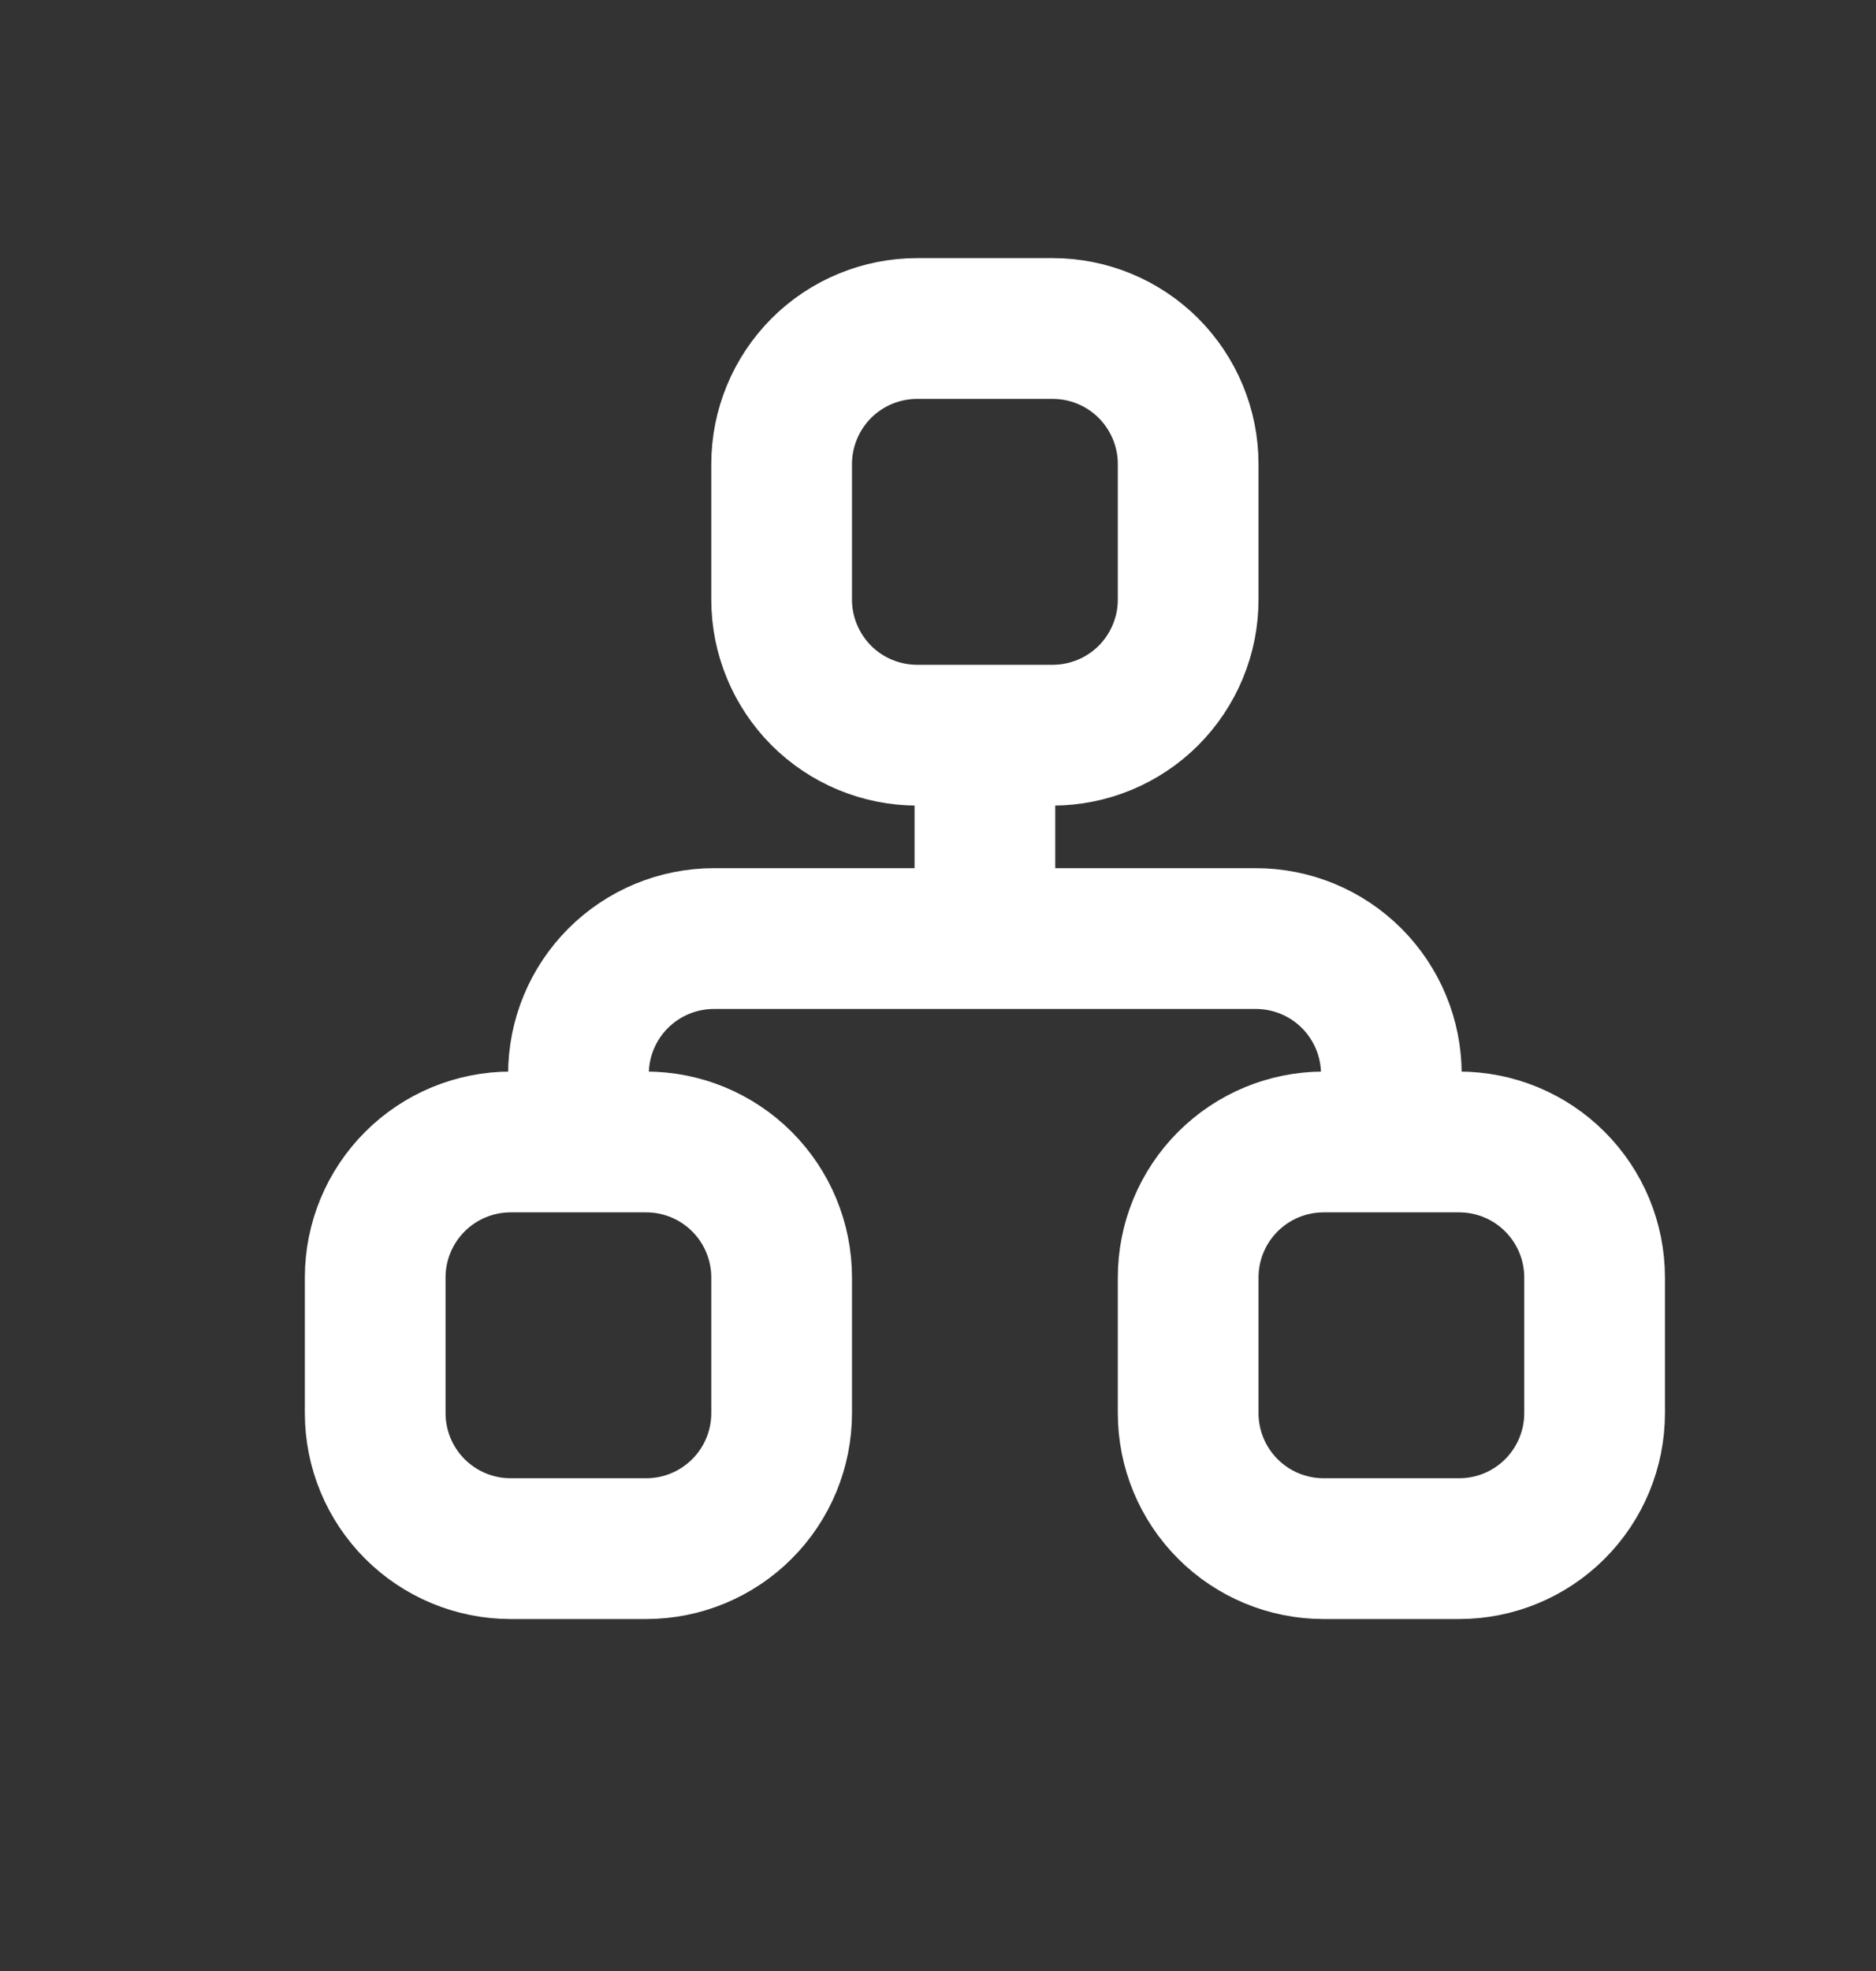 <svg width="20" height="21" viewBox="0 0 20 21" fill="none" xmlns="http://www.w3.org/2000/svg">
<rect x="0" y="0" width="20" height="21" fill="#333333" stroke="none"/>
<g id="Icons/genericos">
<path id="Vector" d="M6.167 12.167V11.444C6.167 11.061 6.319 10.694 6.59 10.423C6.861 10.152 7.228 10 7.611 10H13.389C13.772 10 14.139 10.152 14.41 10.423C14.681 10.694 14.833 11.061 14.833 11.444V12.167M10.5 7.833V10M4 13.611C4 13.228 4.152 12.861 4.423 12.59C4.694 12.319 5.061 12.167 5.444 12.167H6.889C7.272 12.167 7.639 12.319 7.91 12.59C8.181 12.861 8.333 13.228 8.333 13.611V15.056C8.333 15.439 8.181 15.806 7.91 16.077C7.639 16.348 7.272 16.5 6.889 16.5H5.444C5.061 16.5 4.694 16.348 4.423 16.077C4.152 15.806 4 15.439 4 15.056V13.611ZM12.667 13.611C12.667 13.228 12.819 12.861 13.09 12.59C13.361 12.319 13.728 12.167 14.111 12.167H15.556C15.939 12.167 16.306 12.319 16.577 12.59C16.848 12.861 17 13.228 17 13.611V15.056C17 15.439 16.848 15.806 16.577 16.077C16.306 16.348 15.939 16.5 15.556 16.5H14.111C13.728 16.5 13.361 16.348 13.09 16.077C12.819 15.806 12.667 15.439 12.667 15.056V13.611ZM8.333 4.944C8.333 4.561 8.486 4.194 8.756 3.923C9.027 3.652 9.395 3.5 9.778 3.5H11.222C11.605 3.5 11.973 3.652 12.244 3.923C12.514 4.194 12.667 4.561 12.667 4.944V6.389C12.667 6.772 12.514 7.139 12.244 7.41C11.973 7.681 11.605 7.833 11.222 7.833H9.778C9.395 7.833 9.027 7.681 8.756 7.41C8.486 7.139 8.333 6.772 8.333 6.389V4.944Z" stroke="white" stroke-width="1.5" stroke-linecap="round" stroke-linejoin="round"/>
</g>
</svg>
